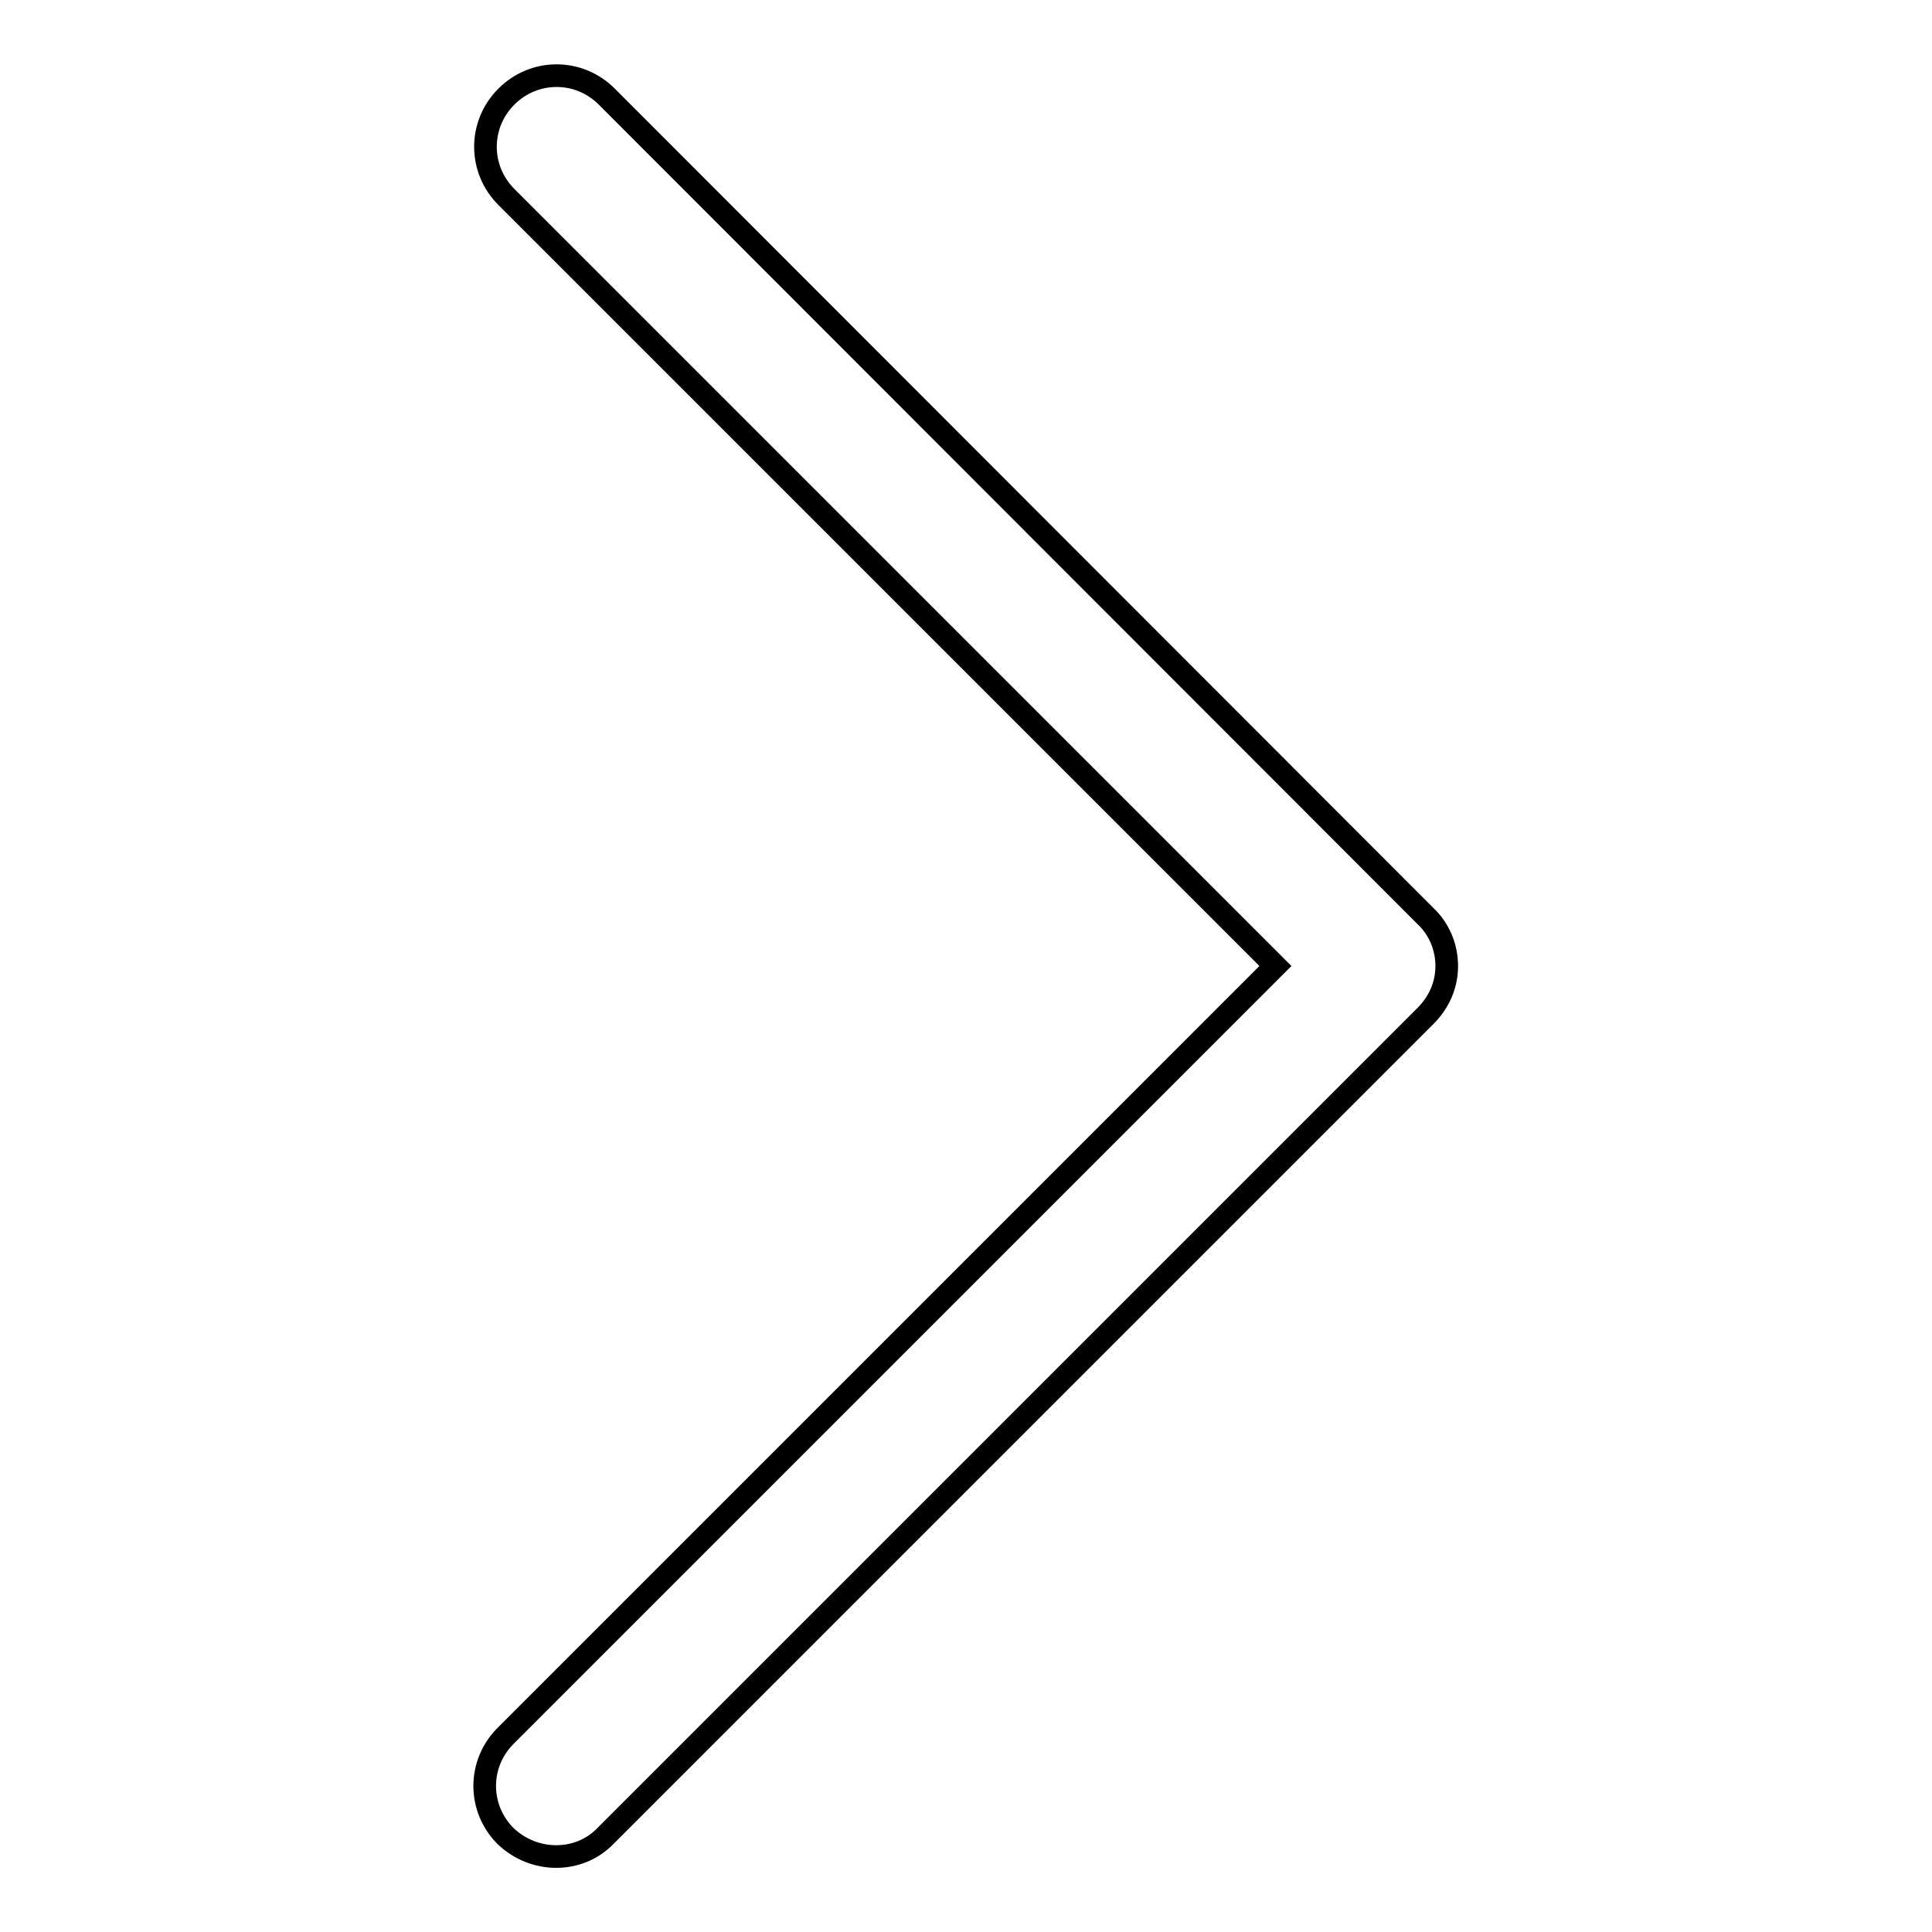 <?xml version="1.0" encoding="utf-8"?>
<!-- Svg Vector Icons : http://www.onlinewebfonts.com/icon -->
<!DOCTYPE svg PUBLIC "-//W3C//DTD SVG 1.1//EN" "http://www.w3.org/Graphics/SVG/1.1/DTD/svg11.dtd">
<svg version="1.1" xmlns="http://www.w3.org/2000/svg" xmlns:xlink="http://www.w3.org/1999/xlink" x="0px" y="0px" viewBox="0 0 256 256" enable-background="new 0 0 256 256" xml:space="preserve">
<g><g><path stroke-width="3" fill-opacity="0" stroke="#000000"  d="M73.7,246c2.4,0,4.8-0.9,6.6-2.8l108.6-108.6c1.8-1.8,2.8-4.1,2.8-6.6c0-2.5-1-4.9-2.8-6.6L80.4,12.8c-3.7-3.7-9.6-3.7-13.3,0c-3.7,3.7-3.7,9.6,0,13.3L169,128L67,230c-3.7,3.7-3.7,9.6,0,13.3C68.9,245.1,71.3,246,73.7,246z"/></g></g>
</svg>